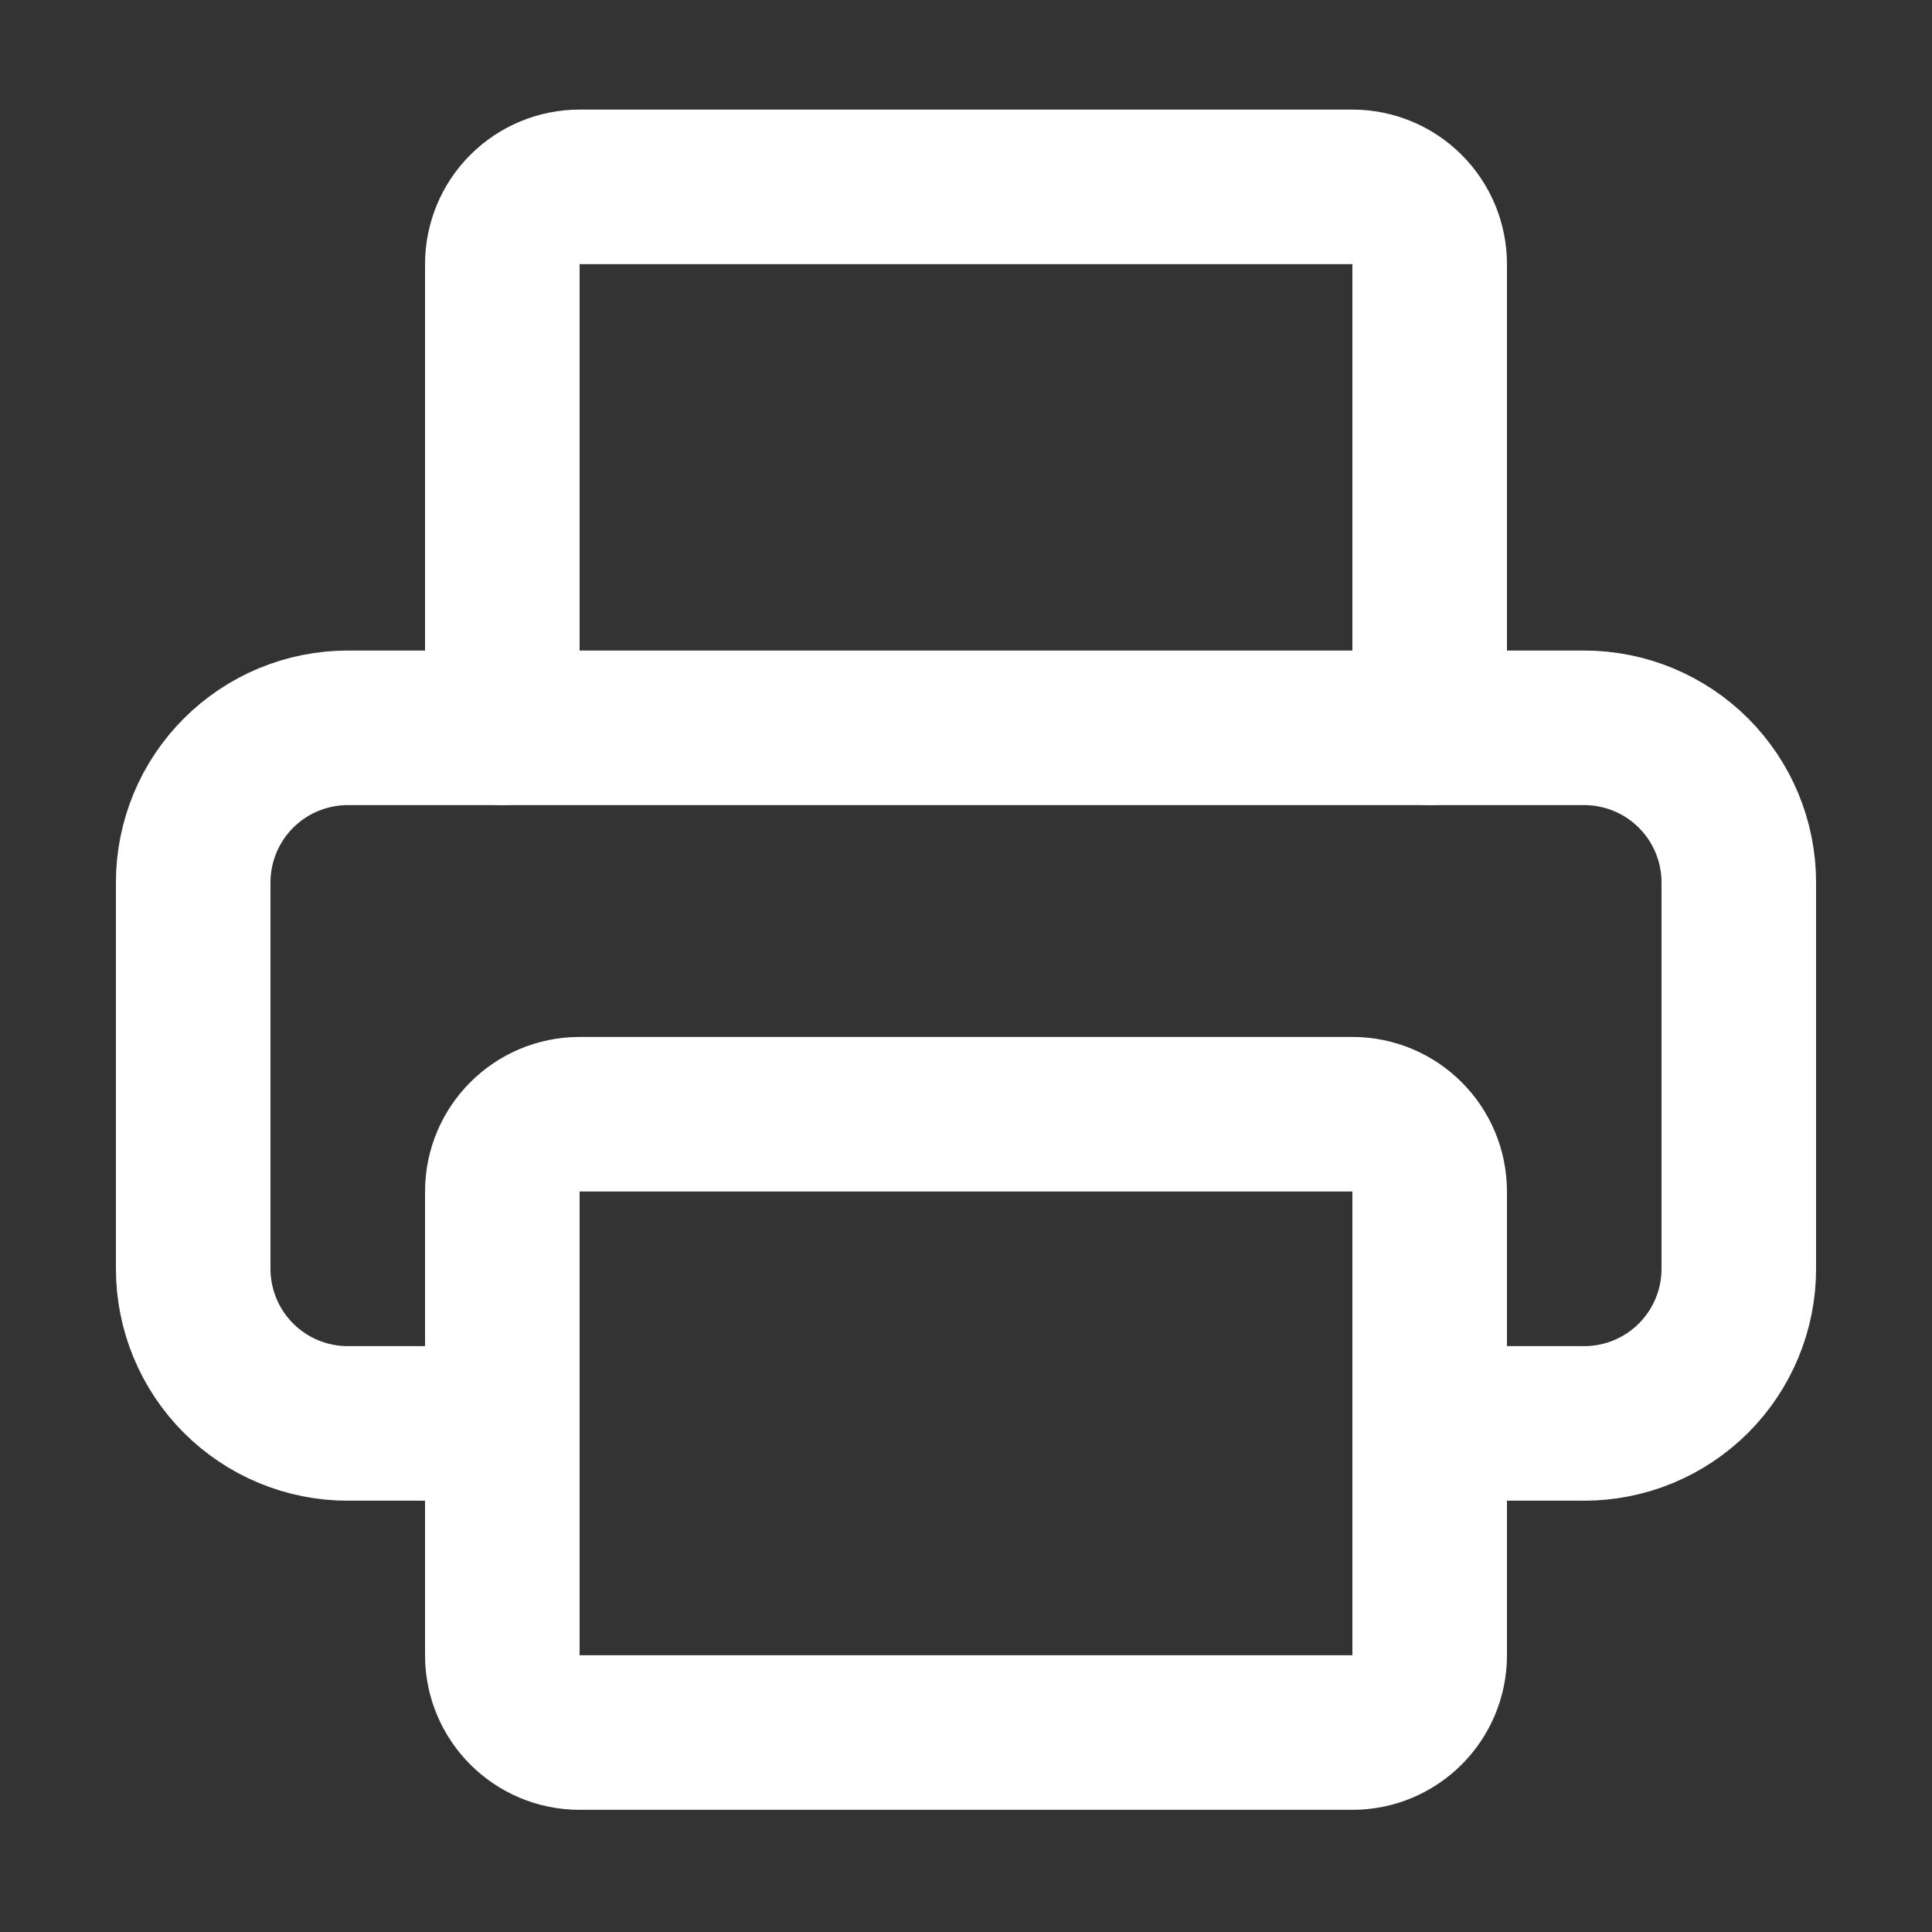 <svg width="25" height="25" viewBox="0 0 25 25" fill="none" xmlns="http://www.w3.org/2000/svg">
<rect x="0" y="0" width="25" height="25" fill="#333333" stroke="none"/>
<path d="M6.5 18.419H4.5C3.97 18.419 3.461 18.208 3.086 17.833C2.711 17.458 2.5 16.949 2.5 16.419V11.418C2.5 10.888 2.711 10.379 3.086 10.004C3.461 9.629 3.97 9.418 4.5 9.418H20.5C21.03 9.418 21.539 9.629 21.914 10.004C22.289 10.379 22.5 10.888 22.5 11.418V16.419C22.5 16.949 22.289 17.458 21.914 17.833C21.539 18.208 21.03 18.419 20.5 18.419H18.5" stroke="white" stroke-width="2" stroke-linecap="round" stroke-linejoin="round"/>
<path d="M6.5 9.418V3.418C6.5 3.153 6.605 2.899 6.793 2.711C6.98 2.524 7.235 2.418 7.5 2.418H17.5C17.765 2.418 18.02 2.524 18.207 2.711C18.395 2.899 18.5 3.153 18.5 3.418V9.418" stroke="white" stroke-width="2" stroke-linecap="round" stroke-linejoin="round"/>
<path d="M17.5 14.418H7.5C6.948 14.418 6.5 14.866 6.5 15.418V21.419C6.5 21.971 6.948 22.419 7.5 22.419H17.5C18.052 22.419 18.5 21.971 18.5 21.419V15.418C18.5 14.866 18.052 14.418 17.5 14.418Z" stroke="white" stroke-width="2" stroke-linecap="round" stroke-linejoin="round"/>
</svg>
